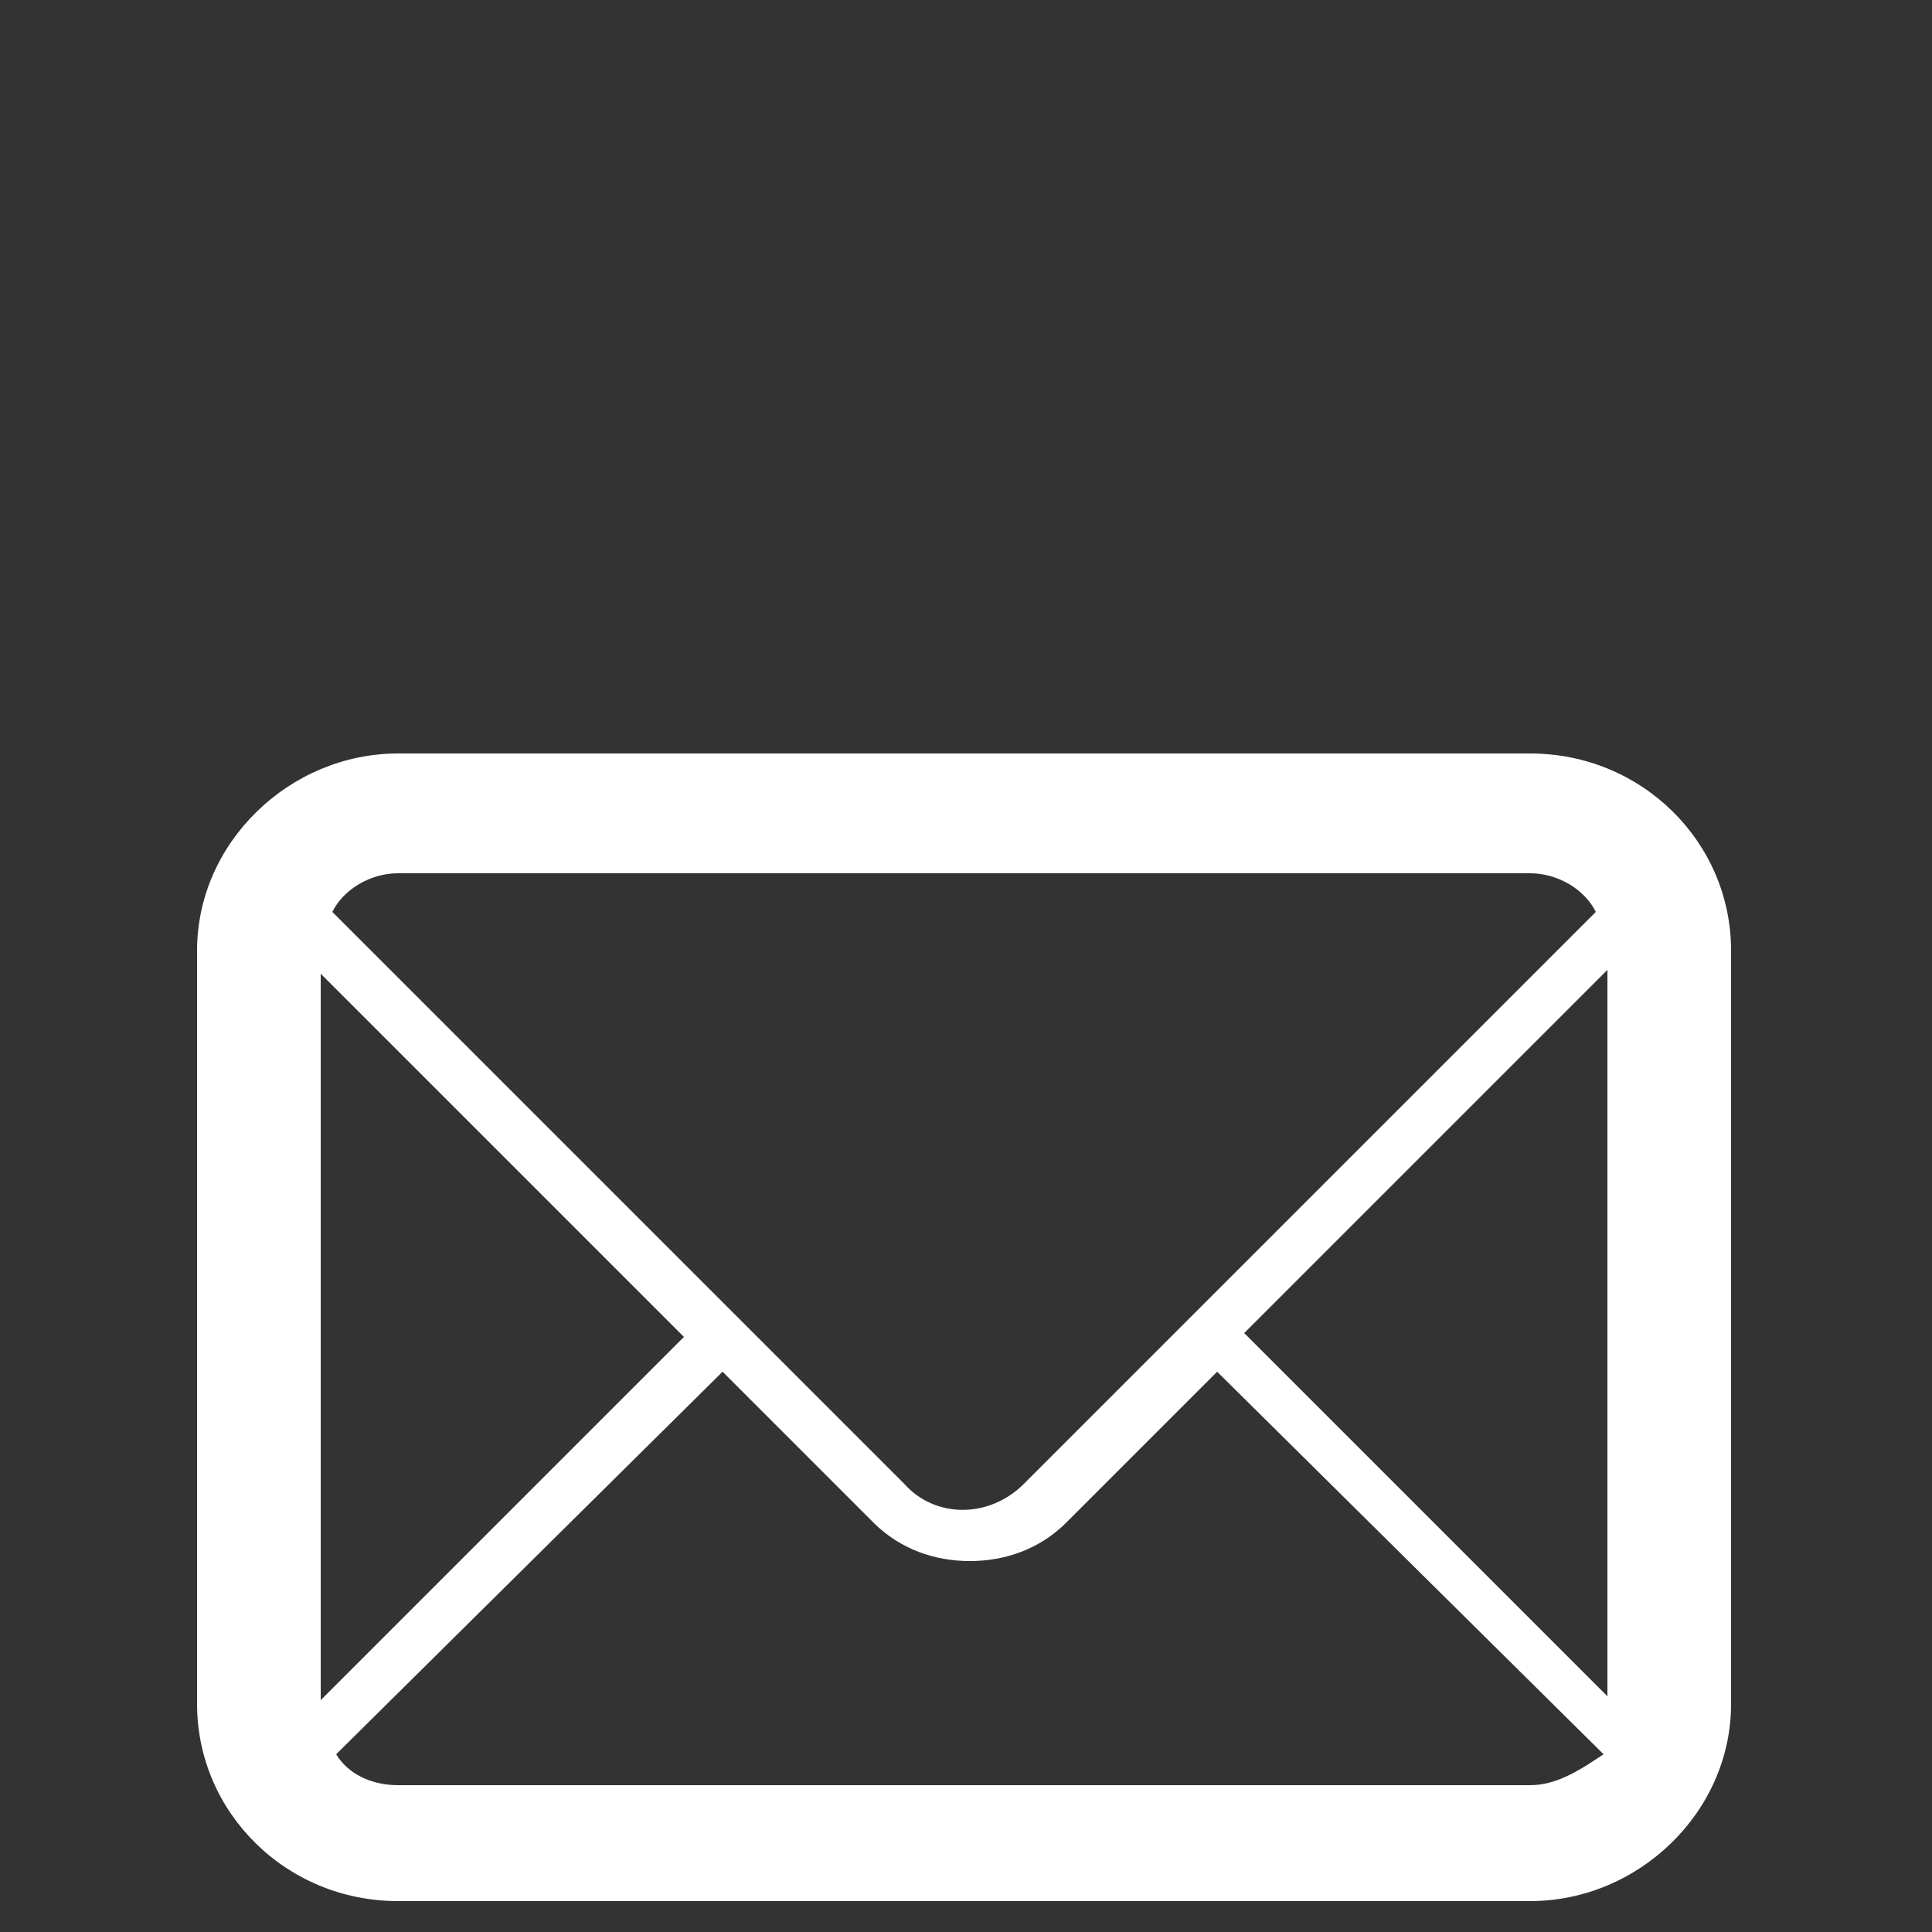 <?xml version="1.0" encoding="utf-8"?>
<!-- Generator: Adobe Illustrator 19.2.1, SVG Export Plug-In . SVG Version: 6.00 Build 0)  -->
<svg version="1.1" id="Layer_1" xmlns="http://www.w3.org/2000/svg" xmlns:xlink="http://www.w3.org/1999/xlink" x="0px" y="0px"
	 viewBox="0 0 50 50" style="enable-background:new 0 0 50 50;" xml:space="preserve">
<rect x="0" y="0" width="50" height="50" fill="#333333" stroke="none"/>
<style type="text/css">
	.st0{fill:#FFFFFF;}
</style>
<title>A16B1FFE-7A43-46E9-905D-D757C5E14DA1</title>
<desc>Created with sketchtool.</desc>
<g id="Symbols">
	<g id="nav" transform="translate(-1105, -60)">
		<path id="Imported-Layers-Copy-4" class="st0" d="M1144.6,79.5h-29.3c-2.8,0-5.2,2.3-5.2,5.1v19.5c0,2.8,2.3,5.1,5.2,5.1h29.3
			c2.8,0,5.2-2.3,5.2-5.1V84.6C1149.8,81.8,1147.5,79.5,1144.6,79.5L1144.6,79.5z M1137.2,94.5l9.4-9.4v18.8L1137.2,94.5
			L1137.2,94.5z M1113.3,85.2l9.4,9.4l-9.4,9.4V85.2L1113.3,85.2z M1113.6,83.6c0.3-0.6,1-1,1.7-1h29.3c0.7,0,1.4,0.4,1.7,1
			l-14.8,14.8c-0.9,0.9-2.3,0.9-3.1,0L1113.6,83.6L1113.6,83.6z M1144.6,106.2h-29.3c-0.7,0-1.3-0.3-1.6-0.8l10-9.9l3.9,3.9
			c0.7,0.7,1.6,1,2.5,1c0.9,0,1.8-0.3,2.5-1l3.9-3.9l10,9.9C1145.9,105.8,1145.3,106.2,1144.6,106.2L1144.6,106.2z"/>
	</g>
</g>
</svg>
